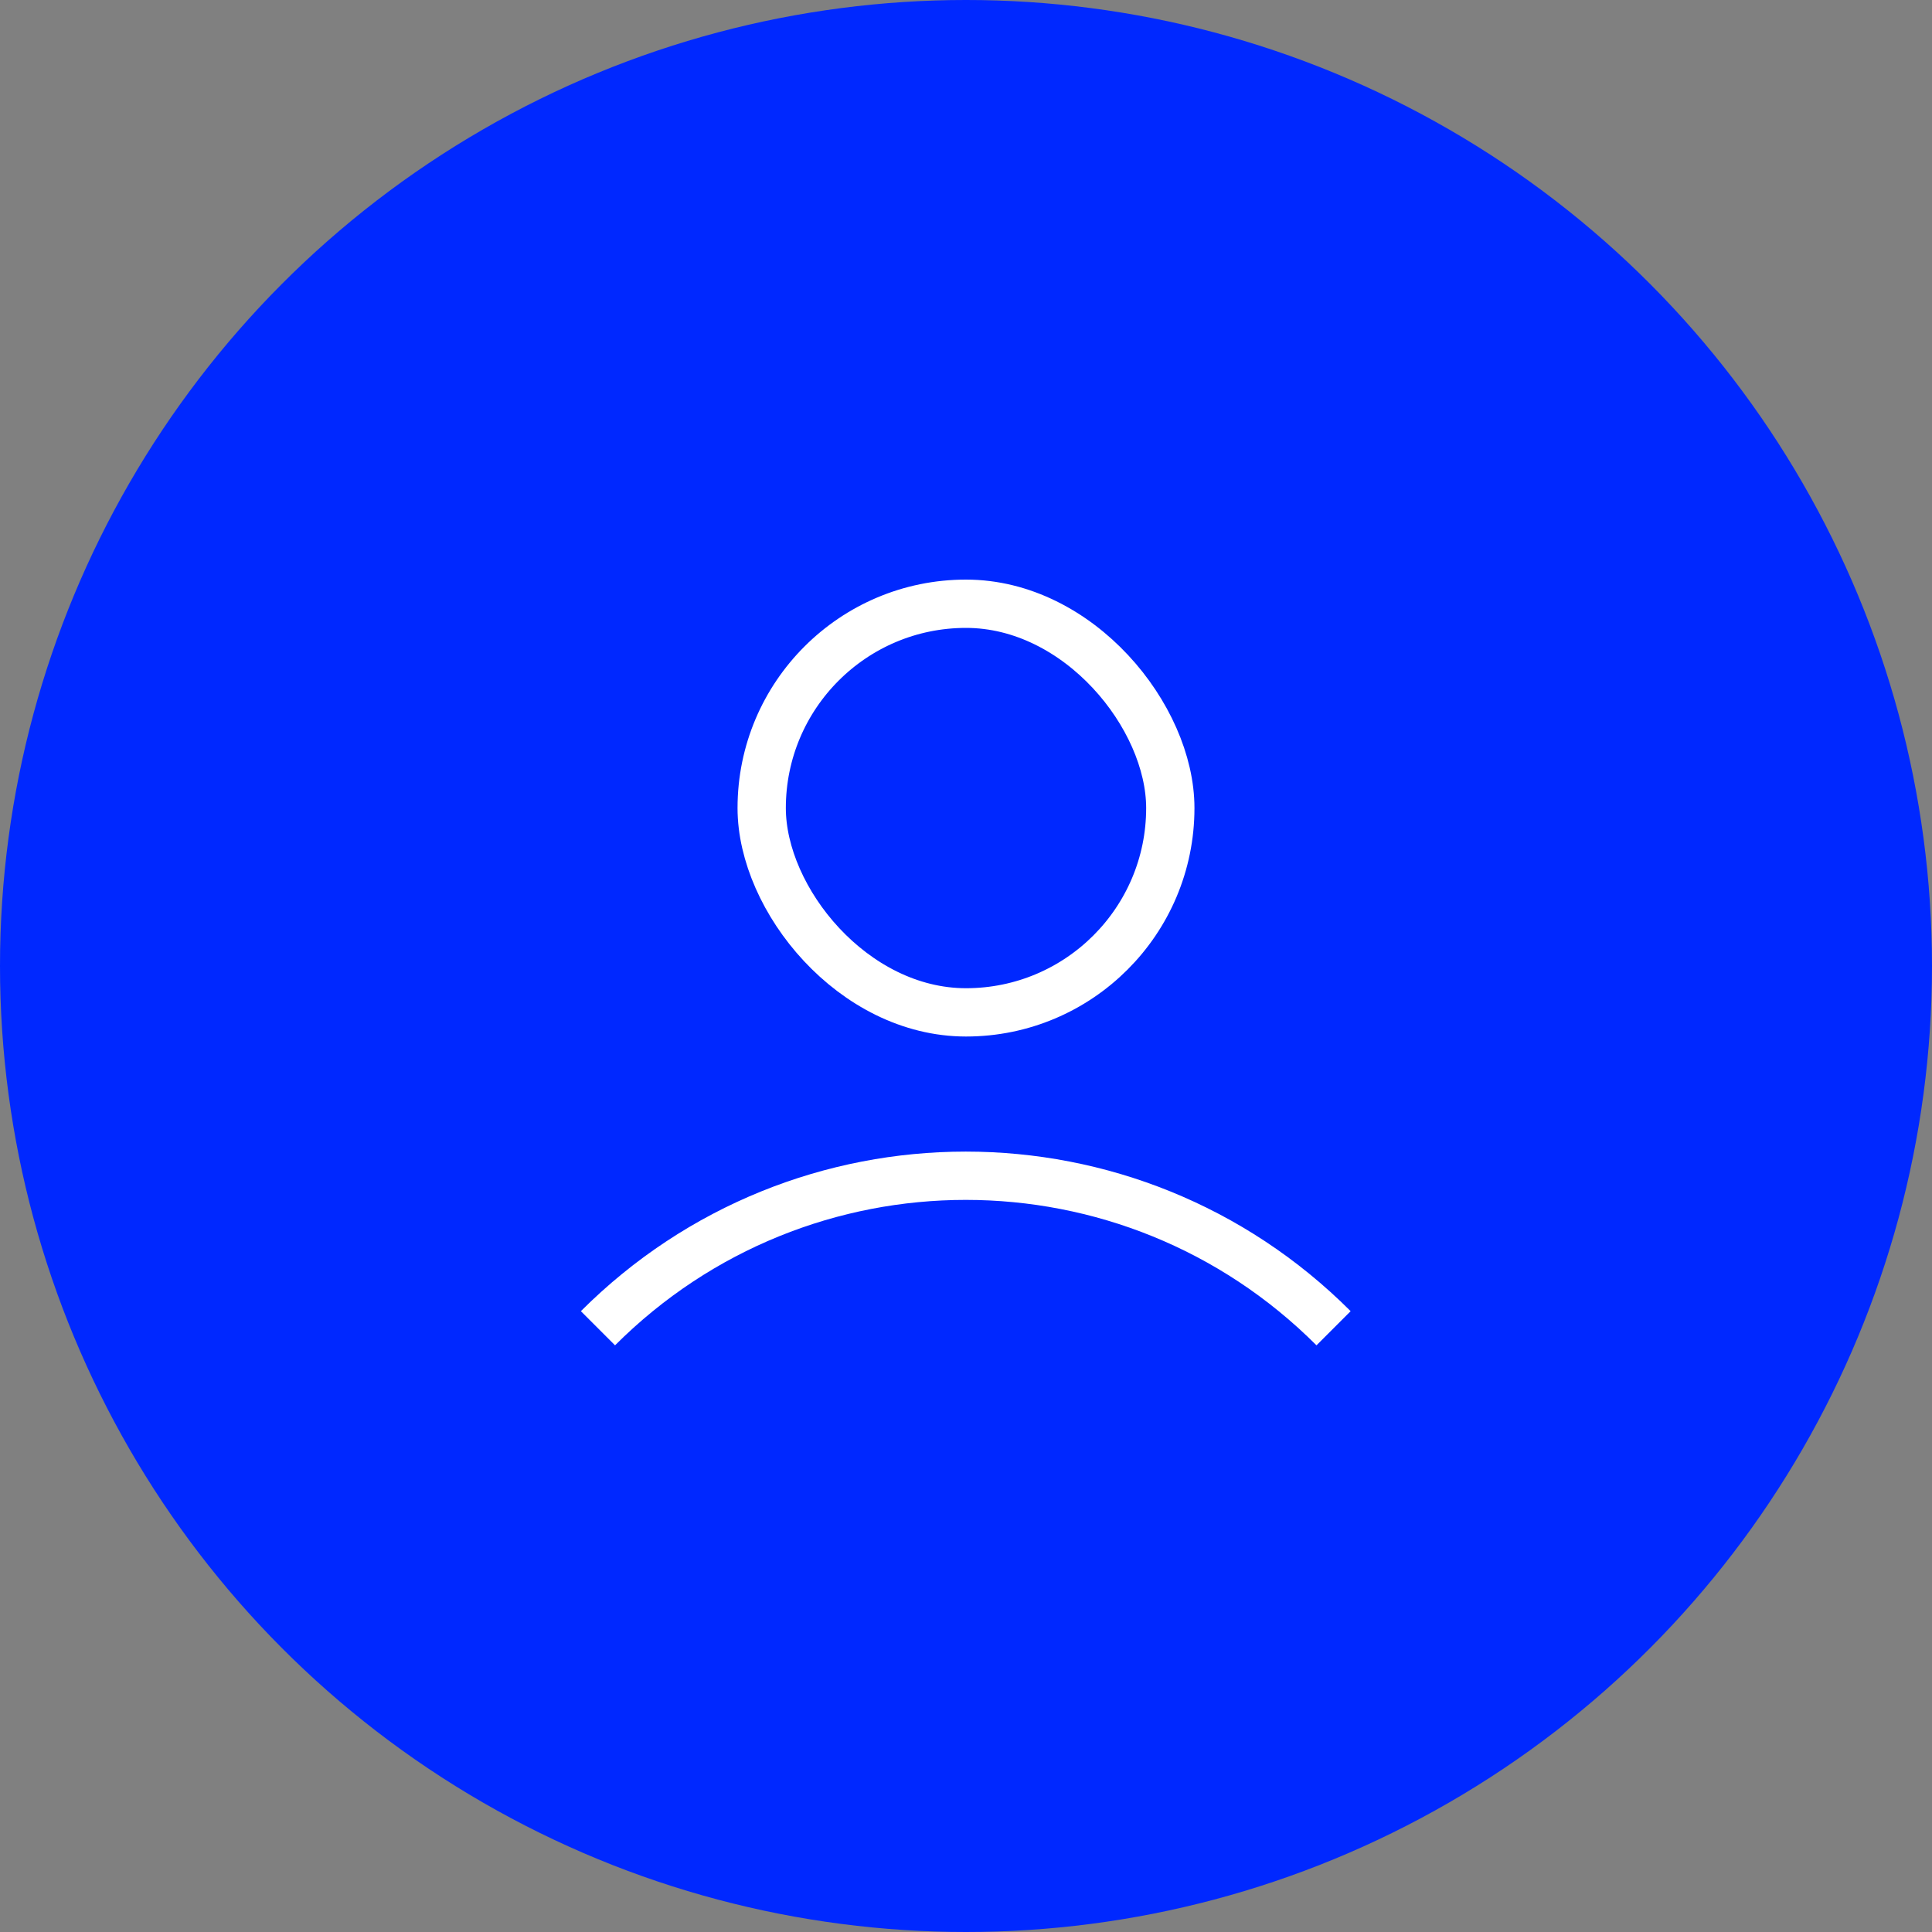 <?xml version="1.0" encoding="UTF-8"?>
<svg id="_レイヤー_2" data-name="レイヤー_2" xmlns="http://www.w3.org/2000/svg" viewBox="0 0 40 40">
  <rect x="0" y="0" width="40" height="40" fill="#808080" stroke="none"/>
  <defs>
    <style>
      .cls-1 {
        fill: none;
        stroke: #fff;
        stroke-miterlimit: 10;
      }

      .cls-2 {
        fill: #0028ff;
      }
    </style>
  </defs>
  <g id="header_x5F_footer">
    <g>
      <circle class="cls-2" cx="20" cy="20" r="20"/>
      <g>
        <rect class="cls-1" x="15.77" y="12.5" width="8.46" height="8.46" rx="4.23" ry="4.23"/>
        <path class="cls-1" d="M12.38,27.5h0c4.21-4.21,11.02-4.21,15.23,0h0"/>
      </g>
    </g>
  </g>
</svg>